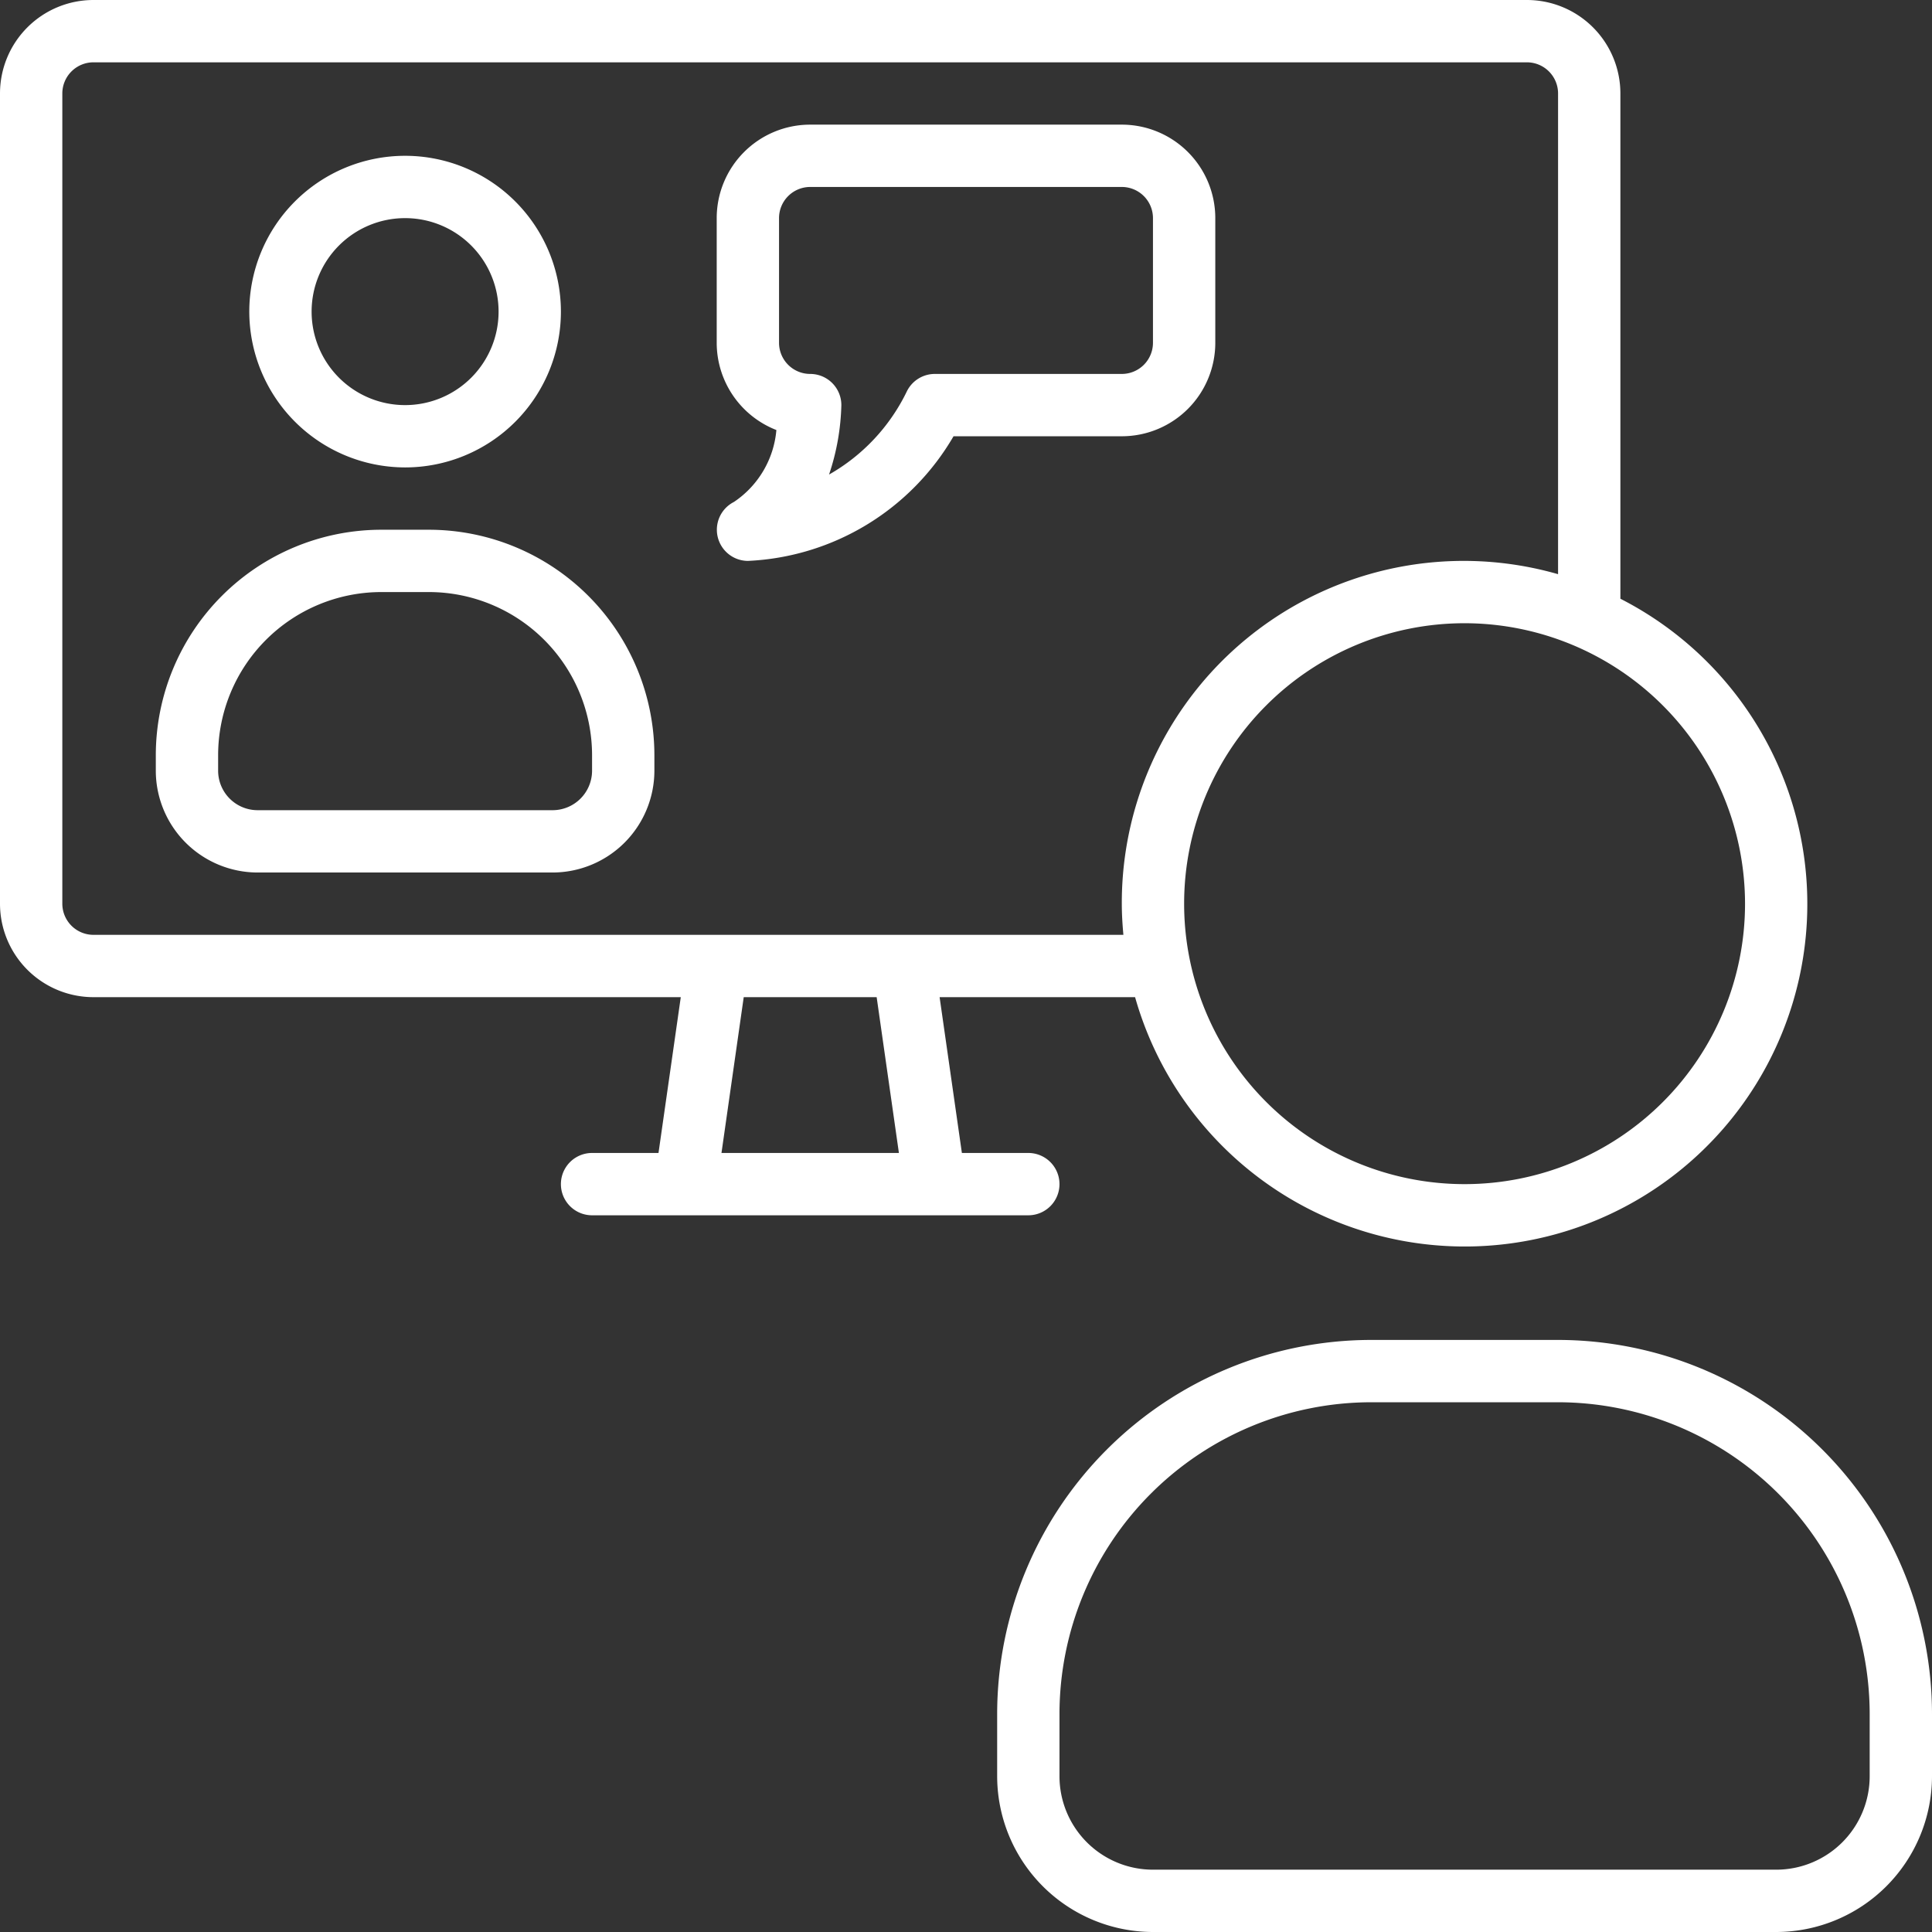 <?xml version="1.0" encoding="UTF-8" standalone="no"?><svg xmlns="http://www.w3.org/2000/svg" xmlns:xlink="http://www.w3.org/1999/xlink" fill="#000000" height="62" preserveAspectRatio="xMidYMid meet" version="1" viewBox="1.0 1.0 62.0 62.0" width="62" zoomAndPan="magnify"><rect x="1.0" y="1.0" width="62.0" height="62.0" fill="#333333" stroke="none"/><g fill="#ffffff" id="change1_1"><path d="M51,44H45A12.013,12.013,0,0,0,33,56v2a5.006,5.006,0,0,0,5,5H58a5.006,5.006,0,0,0,5-5V56A12.013,12.013,0,0,0,51,44ZM61,58a3,3,0,0,1-3,3H38a3,3,0,0,1-3-3V56A10.011,10.011,0,0,1,45,46h6A10.011,10.011,0,0,1,61,56Z" fill="inherit"/><path d="M14,16a5,5,0,1,0-5-5A5.006,5.006,0,0,0,14,16Zm0-8a3,3,0,1,1-3,3A3,3,0,0,1,14,8Z" fill="inherit"/><path d="M14.767,18H13.233A7.242,7.242,0,0,0,6,25.233v.5A3.271,3.271,0,0,0,9.267,29h9.466A3.271,3.271,0,0,0,22,25.733v-.5A7.242,7.242,0,0,0,14.767,18ZM20,25.733A1.268,1.268,0,0,1,18.733,27H9.267A1.268,1.268,0,0,1,8,25.733v-.5A5.24,5.24,0,0,1,13.233,20h1.534A5.24,5.24,0,0,1,20,25.233Z" fill="inherit"/><path d="M35,39a1,1,0,0,0-1-1H31.868l-.715-5h6.273A10.994,10.994,0,1,0,53,20.214V4a3,3,0,0,0-3-3H4A3,3,0,0,0,1,4V30a3,3,0,0,0,3,3H22.847l-.715,5H20a1,1,0,0,0,0,2H34A1,1,0,0,0,35,39Zm22-9a9,9,0,1,1-9-9A9.01,9.01,0,0,1,57,30ZM3,30V4A1,1,0,0,1,4,3H50a1,1,0,0,1,1,1V19.426A10.972,10.972,0,0,0,37,30c0,.338.021.67.051,1H4A1,1,0,0,1,3,30Zm21.153,8,.714-5h4.266l.714,5Z" fill="inherit"/><path d="M25.915,14.8a3.1,3.1,0,0,1-1.362,2.308A1,1,0,0,0,25,19,8.057,8.057,0,0,0,31.6,15H37a3,3,0,0,0,3-3V8a3,3,0,0,0-3-3H27a3,3,0,0,0-3,3v4A3.007,3.007,0,0,0,25.915,14.8ZM26,8a1,1,0,0,1,1-1H37a1,1,0,0,1,1,1v4a1,1,0,0,1-1,1H31a1,1,0,0,0-.895.553,6.142,6.142,0,0,1-2.5,2.676A7.514,7.514,0,0,0,28,14a1,1,0,0,0-1-1,1,1,0,0,1-1-1Z" fill="inherit"/></g></svg>